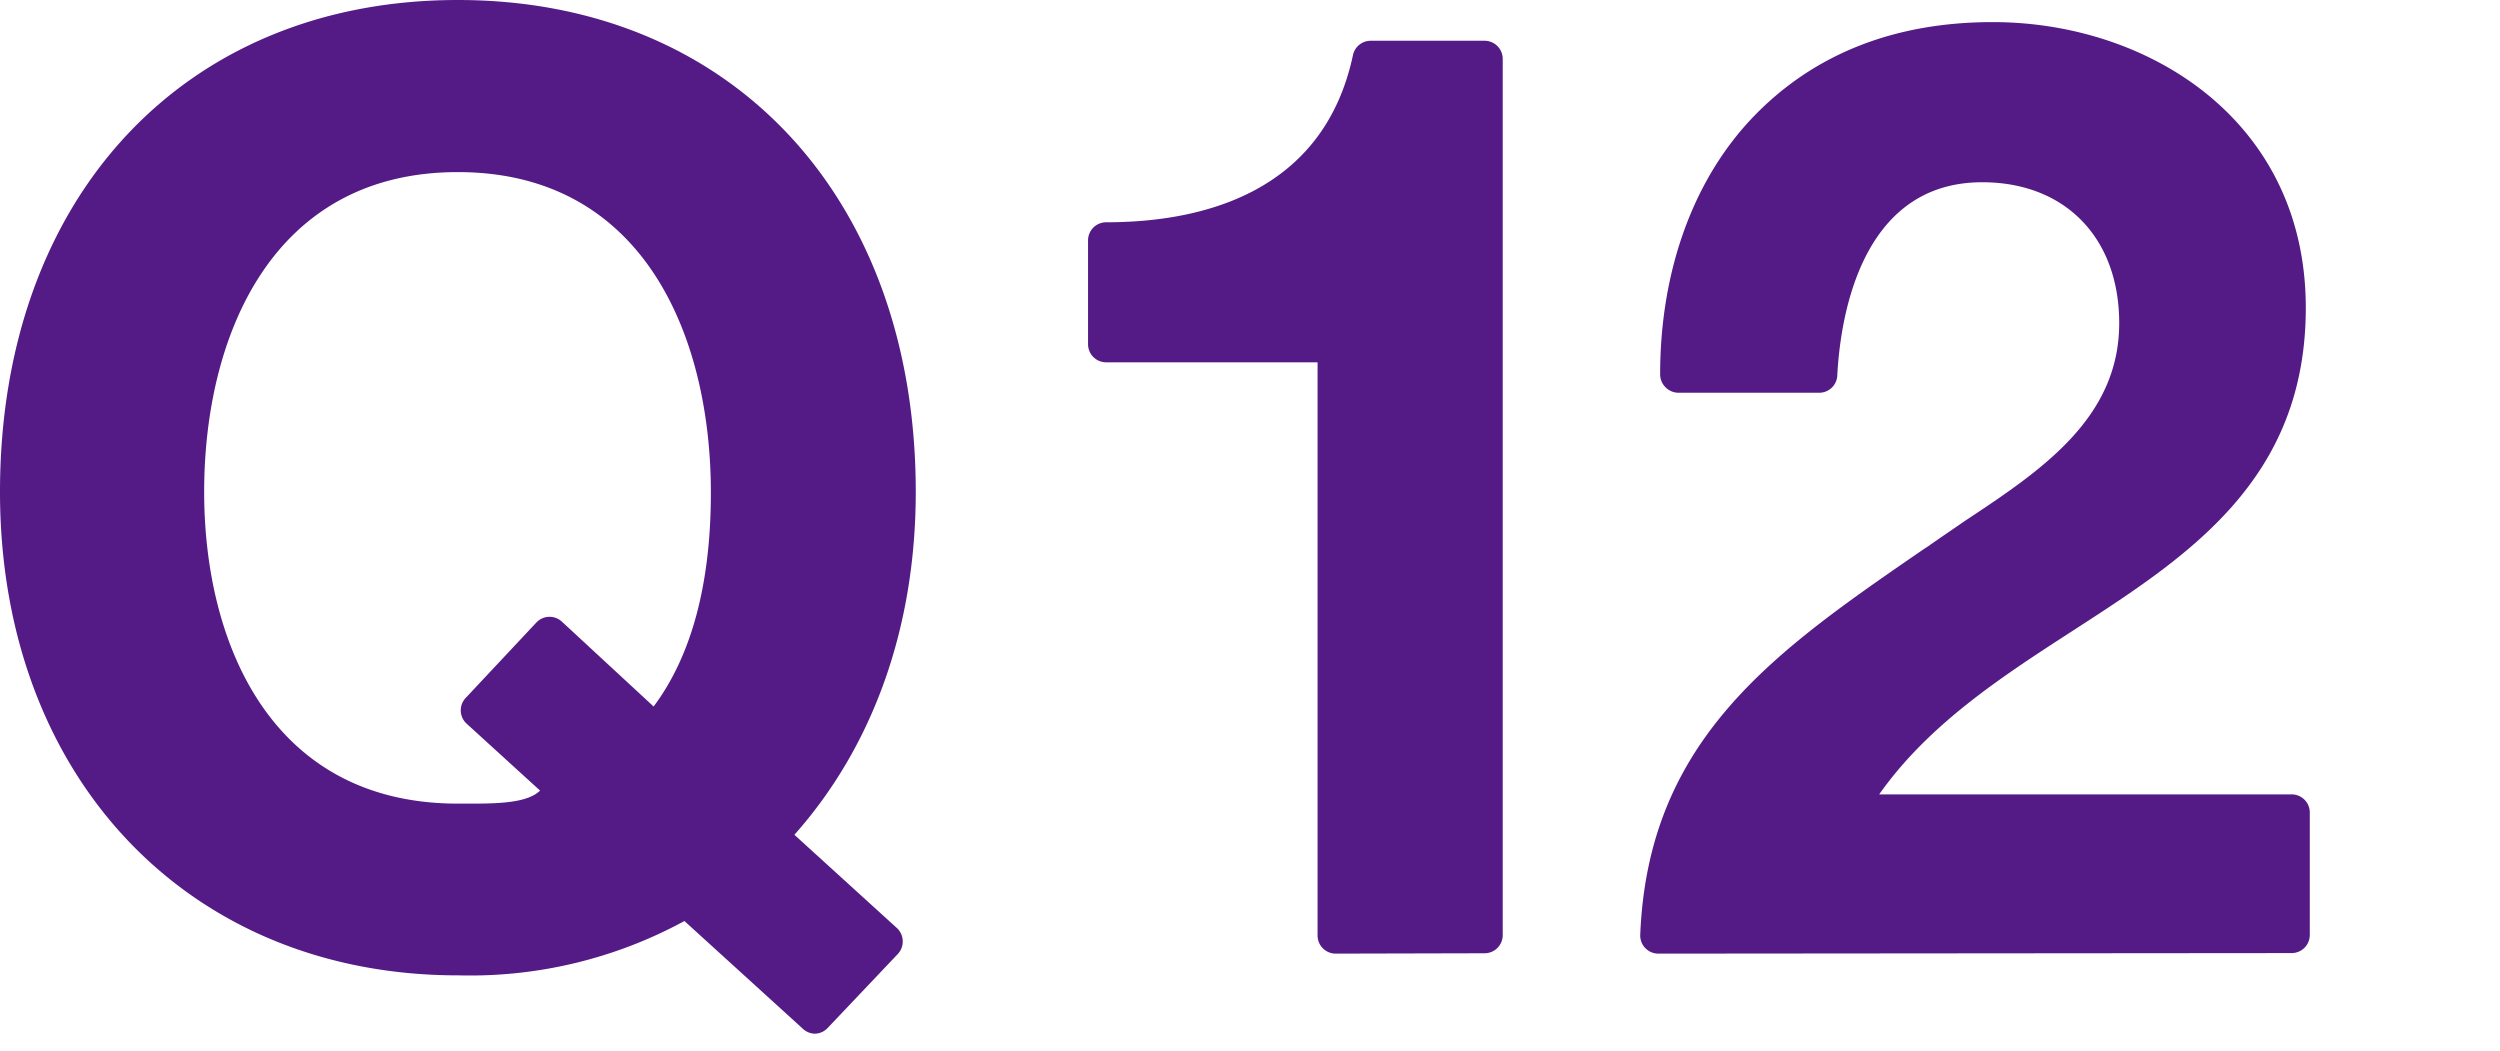 <svg width="138" height="58" id="レイヤー_1" data-name="レイヤー 1" xmlns="http://www.w3.org/2000/svg" viewBox="0 0 138 58"><defs><style>.cls-1{fill:#541b86;}</style></defs><title>アートボード 1</title><path class="cls-1" d="M45,57.06a1,1,0,0,1-.68-.27l-6.54-5.95a24.75,24.75,0,0,1-12.46,3C10.39,53.86,0,42.88,0,27.15,0,10.91,10.16,0,25.27,0S50.55,10.91,50.55,27.15c0,7.42-2.32,14-6.7,18.93l5.65,5.14a1,1,0,0,1,.33.71,1,1,0,0,1-.28.74l-3.86,4.07A1,1,0,0,1,45,57.06ZM25.27,9.5c-10.3,0-14,9.12-14,17.65,0,8.32,3.67,17.21,14,17.21h.8c1.53,0,3.08-.06,3.74-.72l-4.07-3.71a1,1,0,0,1,0-1.44l3.87-4.13A1,1,0,0,1,31,34.3L36.08,39c2.1-2.81,3.16-6.78,3.16-11.81C39.24,18.62,35.57,9.5,25.27,9.5Z"/><path class="cls-1" d="M73.73,52.64a1,1,0,0,1-1-1V20H61.06a1,1,0,0,1-1-1V13.27a1,1,0,0,1,1-1c5.35,0,12-1.66,13.62-9.21a1,1,0,0,1,1-.81h6.27a1,1,0,0,1,1,1V51.62a1,1,0,0,1-1,1Z"/><path class="cls-1" d="M91.54,52.64a1,1,0,0,1-1-1c.42-10.88,7.48-15.71,15.64-21.32l.26-.17c.65-.46,1.34-.92,2-1.38,4.2-2.78,8.54-5.66,8.54-10.93,0-4.73-3-7.78-7.56-7.78-7,0-7.86,8.13-8,10.62a1,1,0,0,1-1,1H92.65a1,1,0,0,1-.71-.3,1,1,0,0,1-.3-.72c0-5.77,1.87-10.84,5.2-14.27S104.6,1.22,110,1.22c8.58,0,17.28,5.42,17.28,15.77,0,9.51-6.5,13.71-12.79,17.78-3.93,2.54-8,5.17-10.76,9.08H126.5a1,1,0,0,1,1,1v6.76a1,1,0,0,1-1,1Z"/></svg>